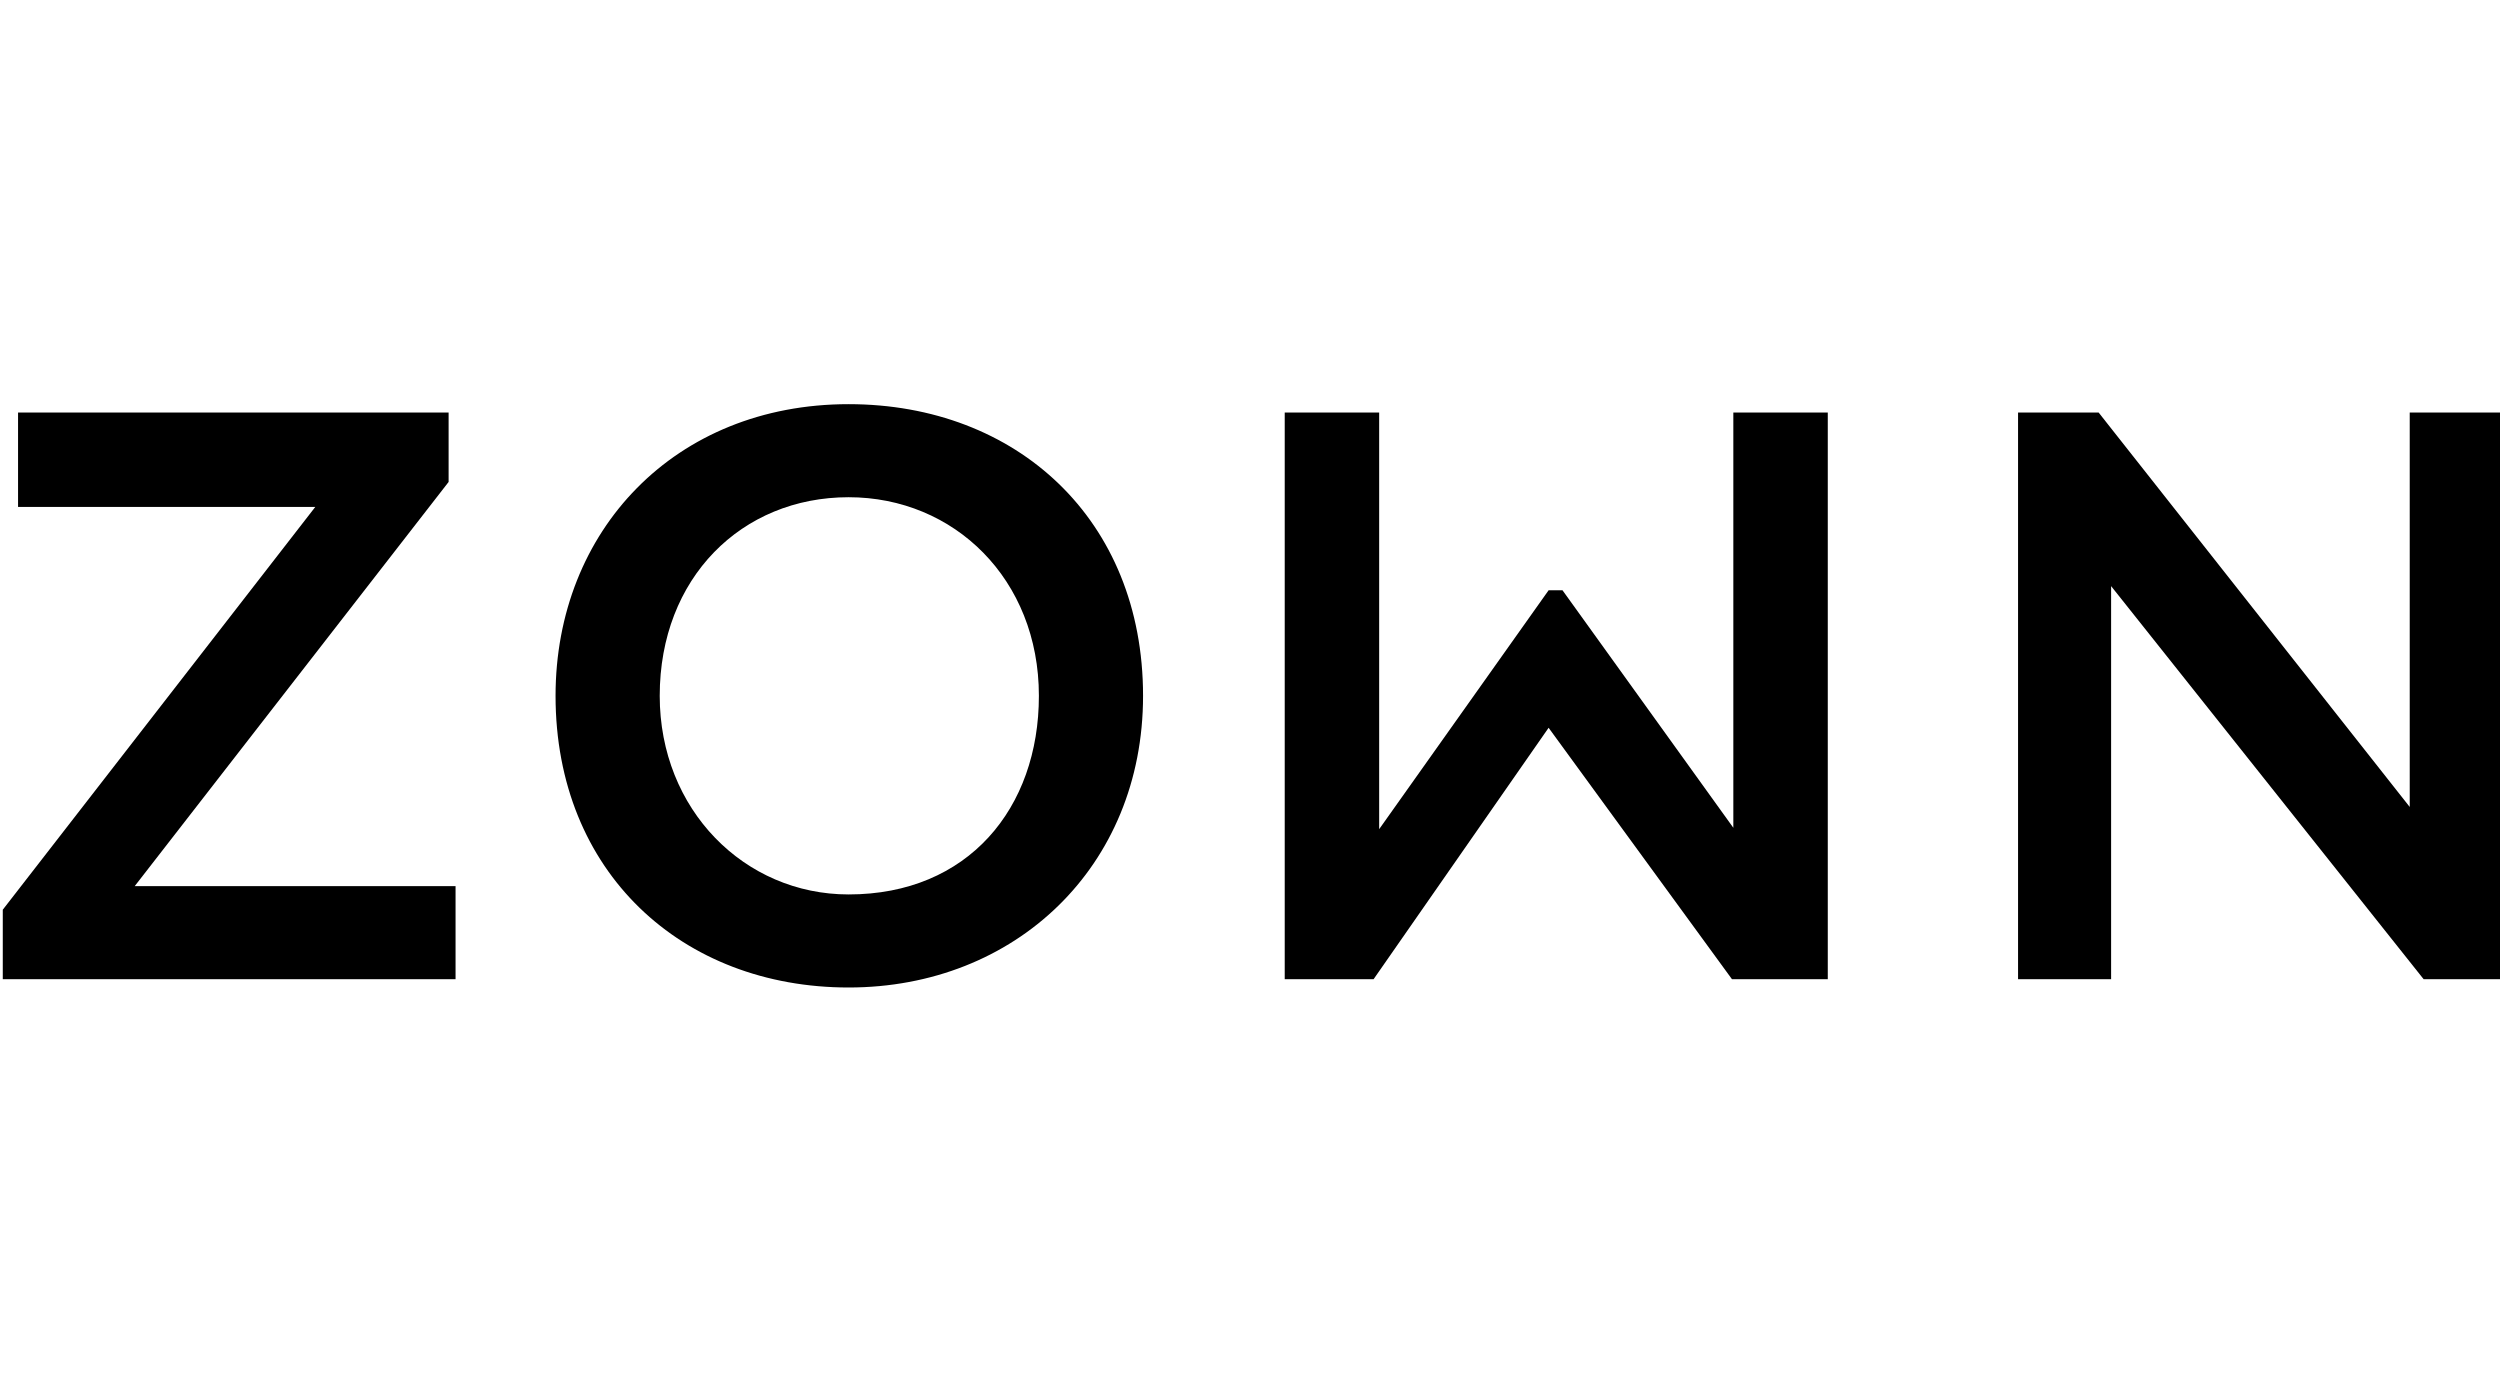 <?xml version="1.0" encoding="utf-8"?>
<!-- Generator: Adobe Illustrator 26.5.0, SVG Export Plug-In . SVG Version: 6.00 Build 0)  -->
<svg version="1.1" id="Ebene_1" xmlns="http://www.w3.org/2000/svg" xmlns:xlink="http://www.w3.org/1999/xlink" x="0px" y="0px"
	 viewBox="0 0 180 100" style="enable-background:new 0 0 180 100;" xml:space="preserve">
<g id="Desktop---Komponenten-">
	<g id="Navigation---Desktop" transform="translate(-660, -300)">
		<g id="Group-3" transform="translate(0, 254)">
			<g id="Logo" transform="translate(660, 46)">
				<polygon id="Path" points="131.6,29.7 124.8,29.7 124.8,59.6 112.5,42.5 111.5,42.5 99.3,59.7 99.3,29.7 92.5,29.7 92.5,70.5 
					98.9,70.5 111.5,52.4 124.7,70.5 131.6,70.5 				"/>
				<polygon id="Path_00000099639316108099289430000016935922179607399322_" points="180.2,70.5 180.2,29.7 173.5,29.7 173.5,58.1 
					151.1,29.7 145.3,29.7 145.3,70.5 152,70.5 152,42.2 174.5,70.5 				"/>
				<path id="Shape" d="M47.5,50.1c0-8.5,5.9-14.3,13.6-14.3c7.6,0,13.7,5.9,13.7,14.3c0,8.1-5.1,14.3-13.7,14.3
					C53.6,64.4,47.5,58.3,47.5,50.1 M40,50.1c0,12.7,9.1,21,21.1,21s21.2-8.7,21.2-21c0-12.7-9.1-21-21.2-21
					C48.6,29.1,40,38.2,40,50.1"/>
				<polygon id="Path_00000116215104956993594350000018335030359539704455_" points="1.3,36.5 22.7,36.5 0.2,65.5 0.2,70.5 
					32.8,70.5 32.8,63.8 9.7,63.8 32.3,34.7 32.3,29.7 1.3,29.7 				"/>
			</g>
		</g>
	</g>
</g>
</svg>
